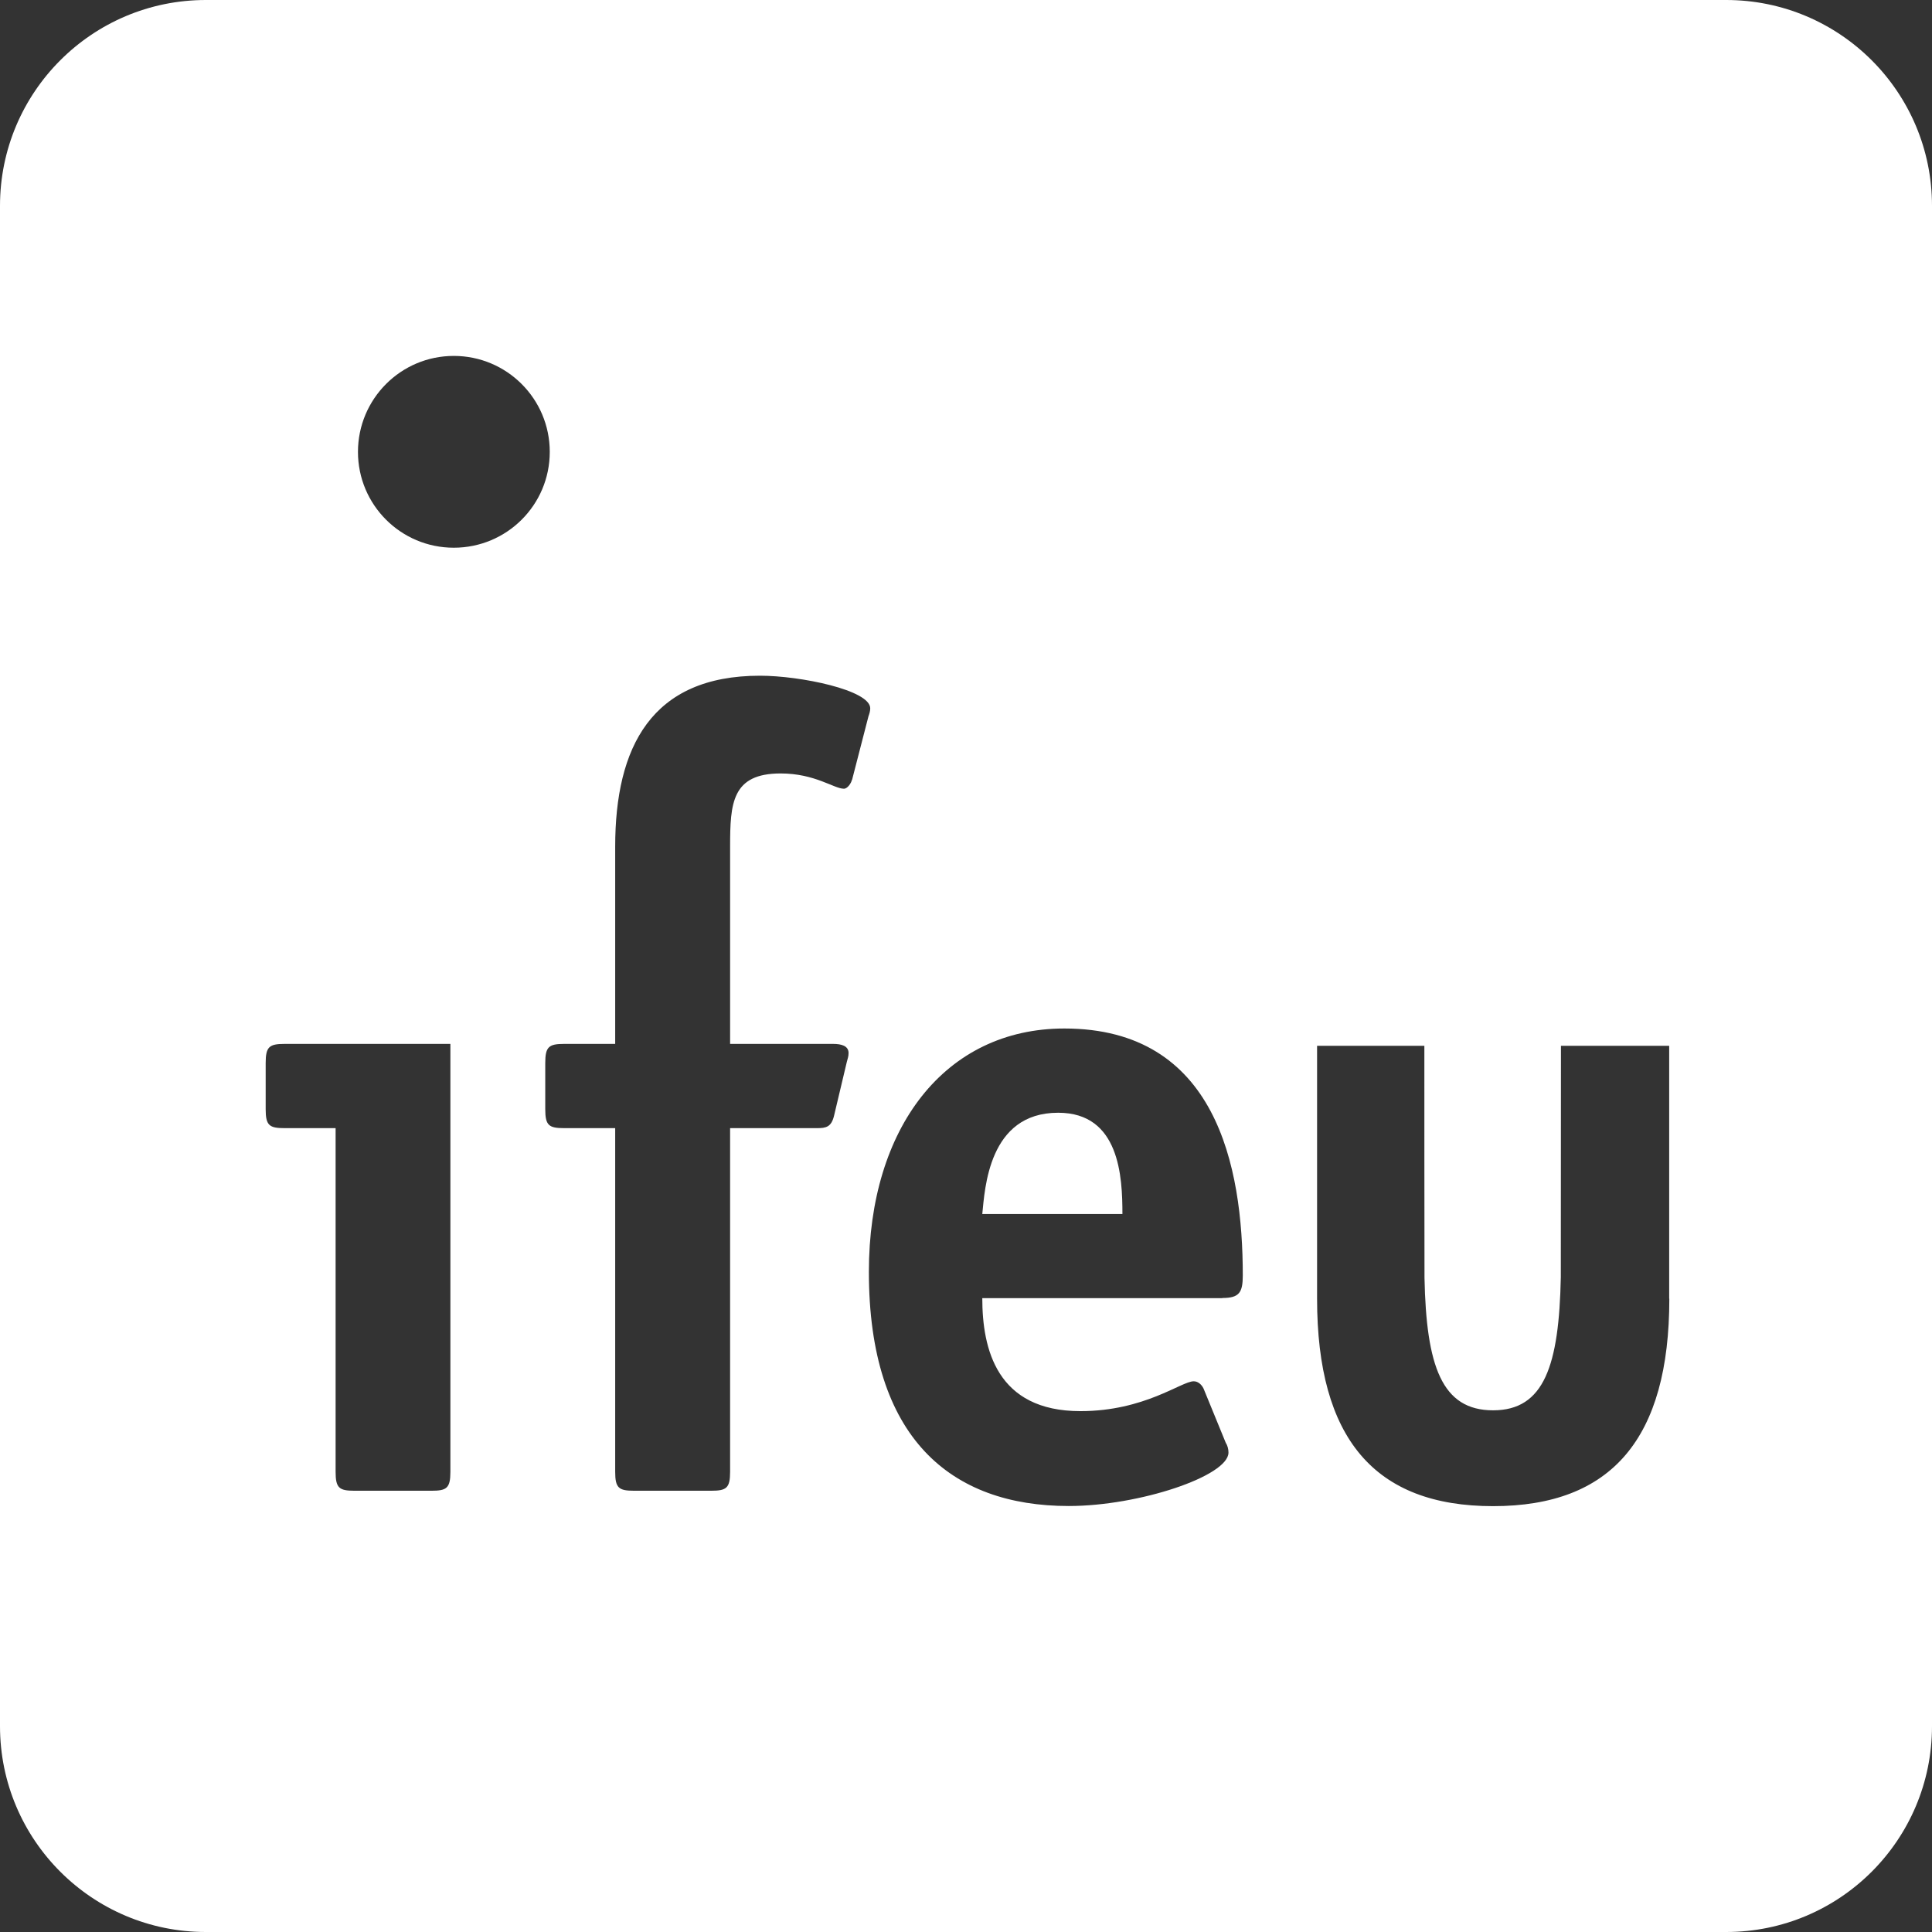 <?xml version="1.0" encoding="UTF-8"?>
<svg xmlns="http://www.w3.org/2000/svg" id="Ebene_2" viewBox="0 0 141.73 141.73">
  <rect x="0" y="0" width="141.73" height="141.73" fill="#333333" stroke="none"/>
  <defs>
    <style>.cls-1{fill:#fff;stroke-width:0px;}</style>
  </defs>
  <g id="Ebene_1-2">
    <path class="cls-1" d="M77.62,81.63c-5.11,0-5.37,5.58-5.56,7.43h10.28c0-2.72-.2-7.43-4.71-7.43Z"></path>
    <path class="cls-1" d="M126.63,0H15.1C6.76,0,0,6.76,0,15.1v111.53c0,8.34,6.76,15.1,15.1,15.1h111.53c8.34,0,15.1-6.76,15.1-15.1V15.1c0-8.34-6.76-15.1-15.1-15.1ZM33.04,107.97c0,1.2-.27,1.39-1.39,1.39h-5.64c-1.13,0-1.39-.2-1.39-1.39v-25.21h-3.74c-1.13,0-1.39-.2-1.39-1.39v-3.39c0-1.19.26-1.4,1.39-1.4h12.16v31.39ZM33.29,40.18c-3.89,0-7.03-3.15-7.03-7.03s3.14-7.04,7.03-7.04,7.04,3.15,7.04,7.04-3.15,7.03-7.04,7.03ZM62.5,57.2c-.06.26-.33.66-.59.66-.73,0-2.12-1.12-4.64-1.12-3.58,0-3.71,2.18-3.71,5.37v14.47h7.56c.6,0,1.13.14,1.13.67,0,.27-.07.4-.13.66l-.93,3.92c-.2.86-.6.93-1.26.93h-6.37v25.21c0,1.2-.27,1.39-1.4,1.39h-5.64c-1.13,0-1.39-.2-1.39-1.39v-25.21h-3.74c-1.13,0-1.39-.2-1.39-1.39v-3.39c0-1.19.26-1.4,1.39-1.4h3.74v-14.47c0-7.3,2.65-12.54,10.62-12.54,2.98,0,8.09,1.06,8.09,2.39,0,.2-.06.4-.13.59l-1.2,4.65ZM89.67,95.23h-17.61c0,3.72,1.05,8.29,7.2,8.29,4.71,0,7.4-2.19,8.31-2.19.33,0,.59.26.72.53l1.63,3.98c.13.2.2.46.2.72,0,1.72-6.55,3.92-11.72,3.92-8.64,0-14.66-4.97-14.66-17.18,0-10.55,5.57-17.85,14.34-17.85,11.13,0,13.09,10.08,13.09,18.11,0,1.26-.26,1.66-1.5,1.66ZM122.46,95.27c0,10.25-4.23,15.22-12.93,15.22s-12.91-4.97-12.91-15.22v-18.55h7.87c0,.39,0,16.65.01,17.02.13,6.48,1.27,9.72,5.03,9.72s4.84-3.3,4.97-9.77c0-.35.01-16.6.01-16.97h7.94v18.55Z"></path>
  </g>
</svg>
